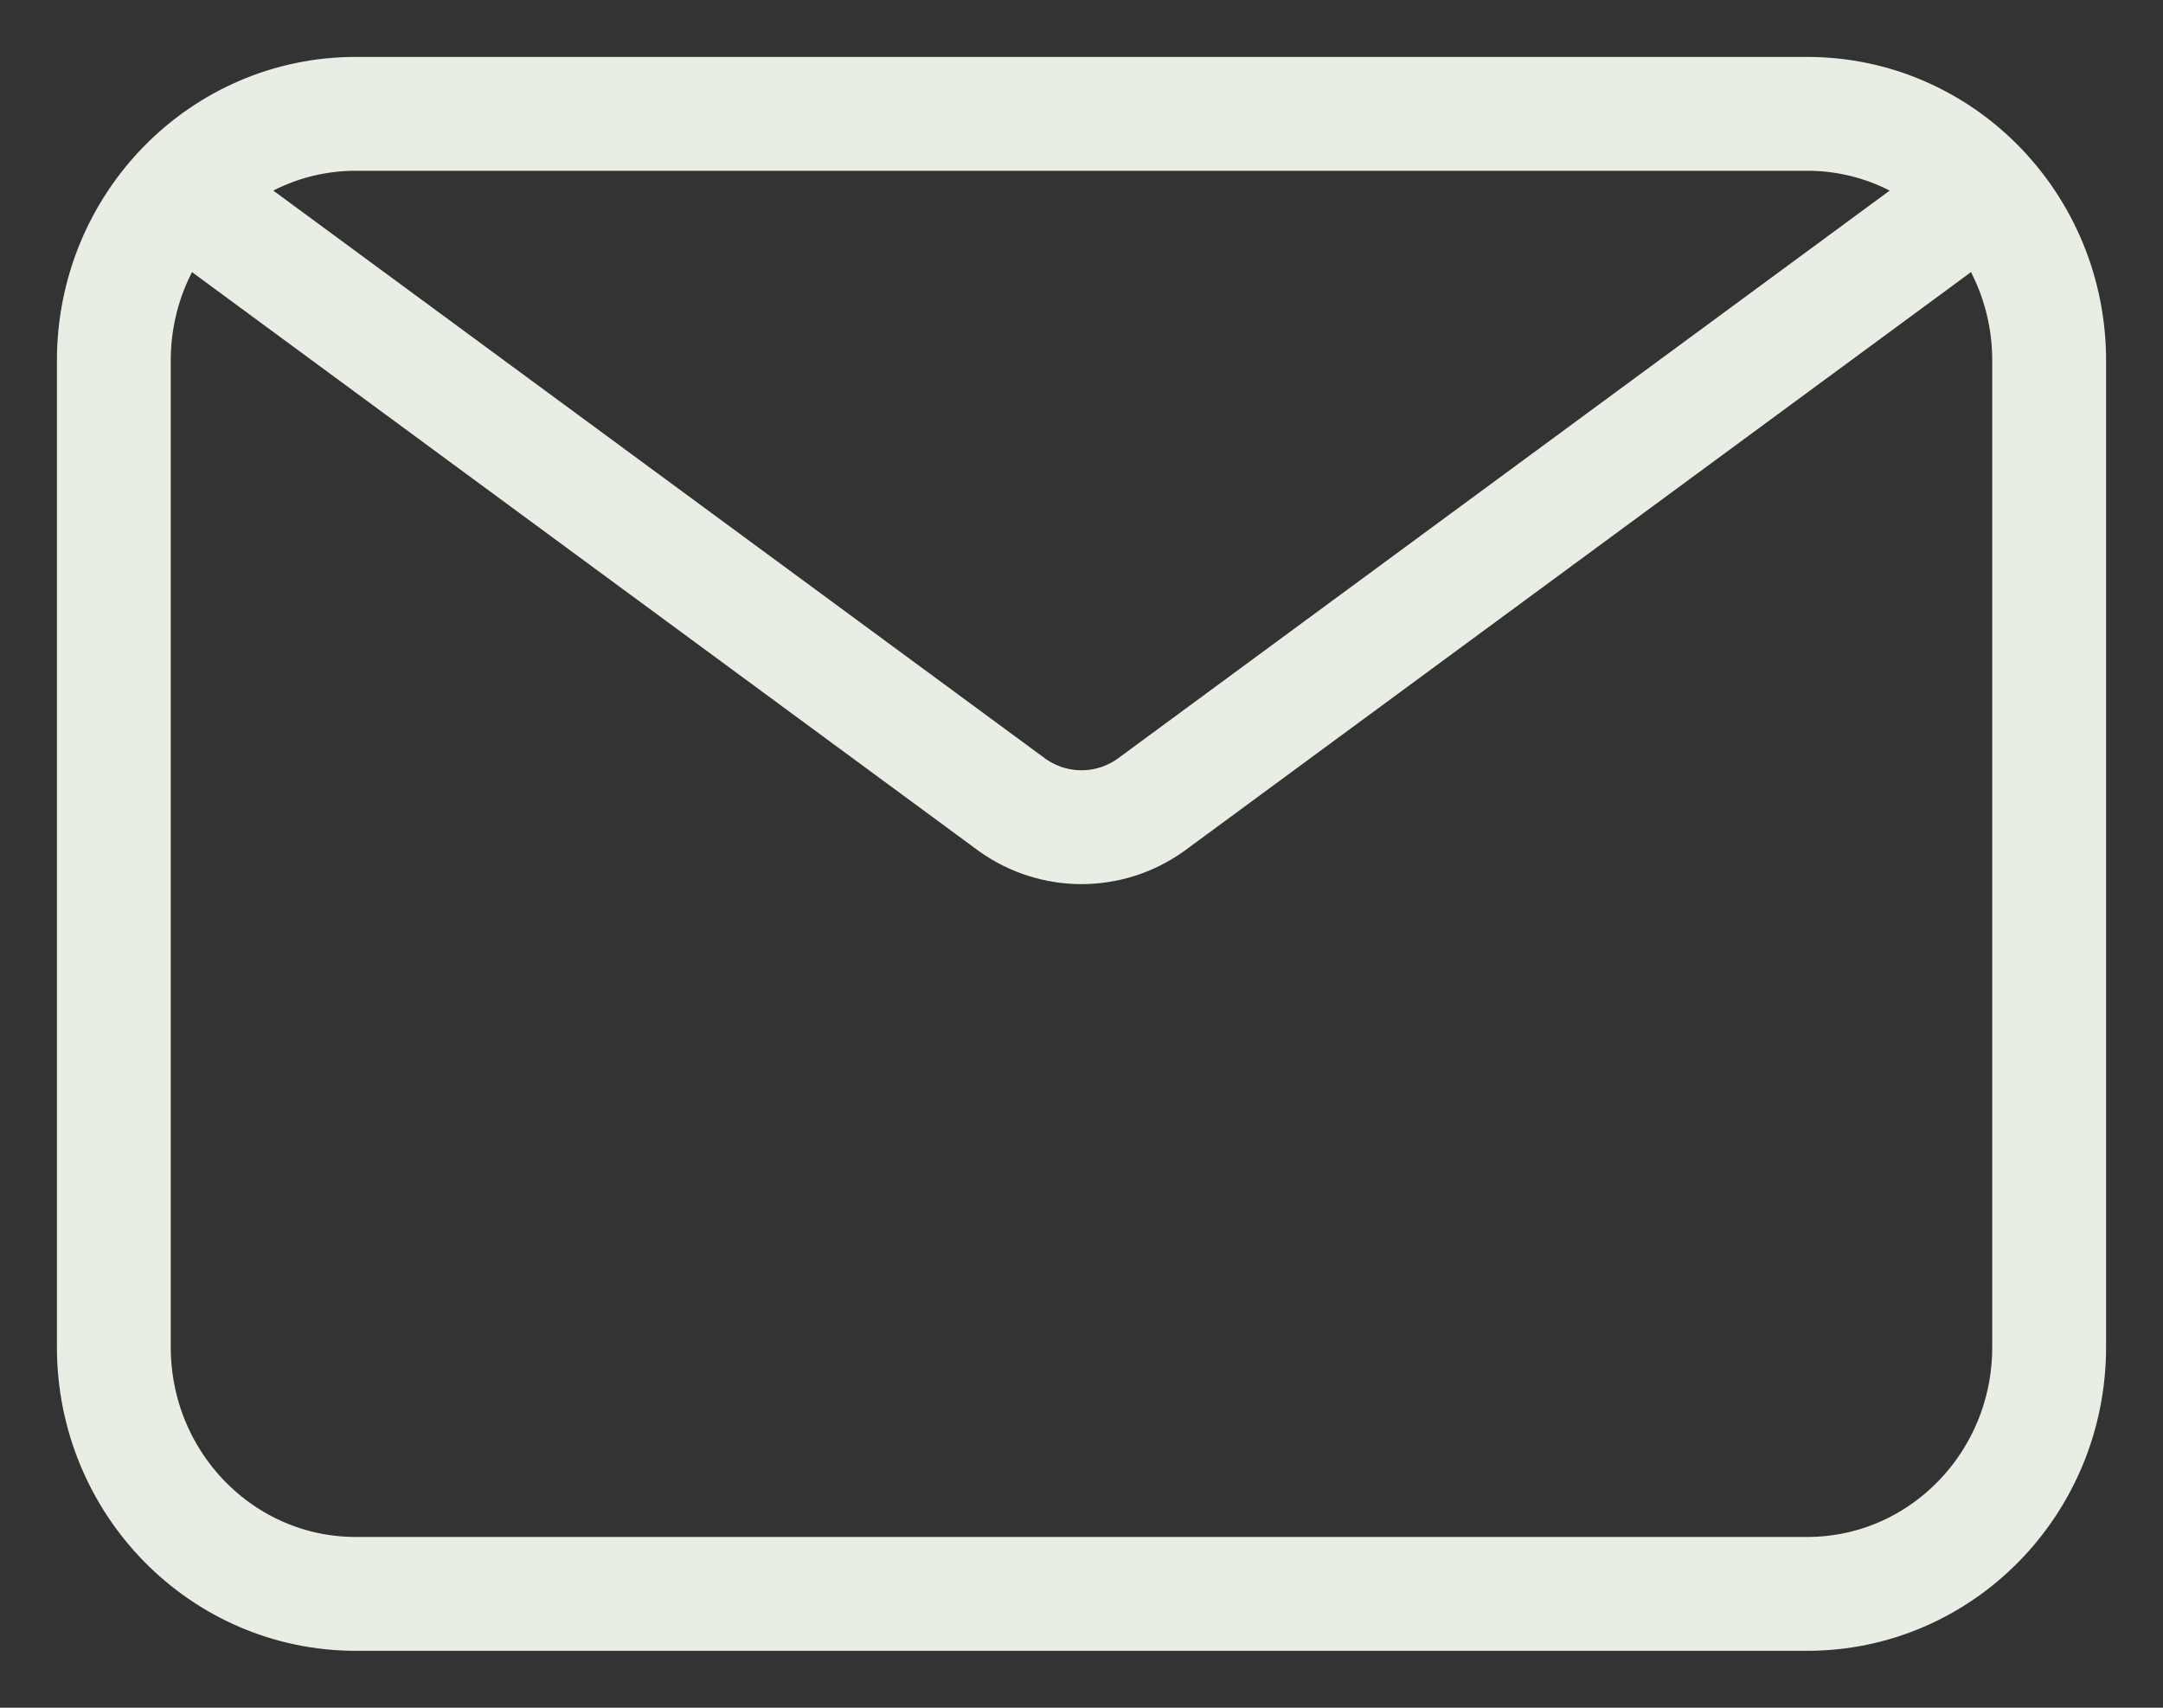 <svg width="19" height="15" viewBox="0 0 19 15" fill="none" xmlns="http://www.w3.org/2000/svg">
<rect x="0" y="0" width="19" height="15" fill="#333333" stroke="none"/>
<path d="M2 2L8.895 7.073C9.259 7.33 9.741 7.33 10.105 7.073L17 2M3.125 14H15.875C17.049 14 18 13.03 18 11.833V3.167C18 1.97 17.049 1 15.875 1H3.125C1.951 1 1 1.97 1 3.167V11.833C1 13.03 1.951 14 3.125 14Z" stroke="#E9EEE5" stroke-linecap="round" stroke-linejoin="round"/>
</svg>
